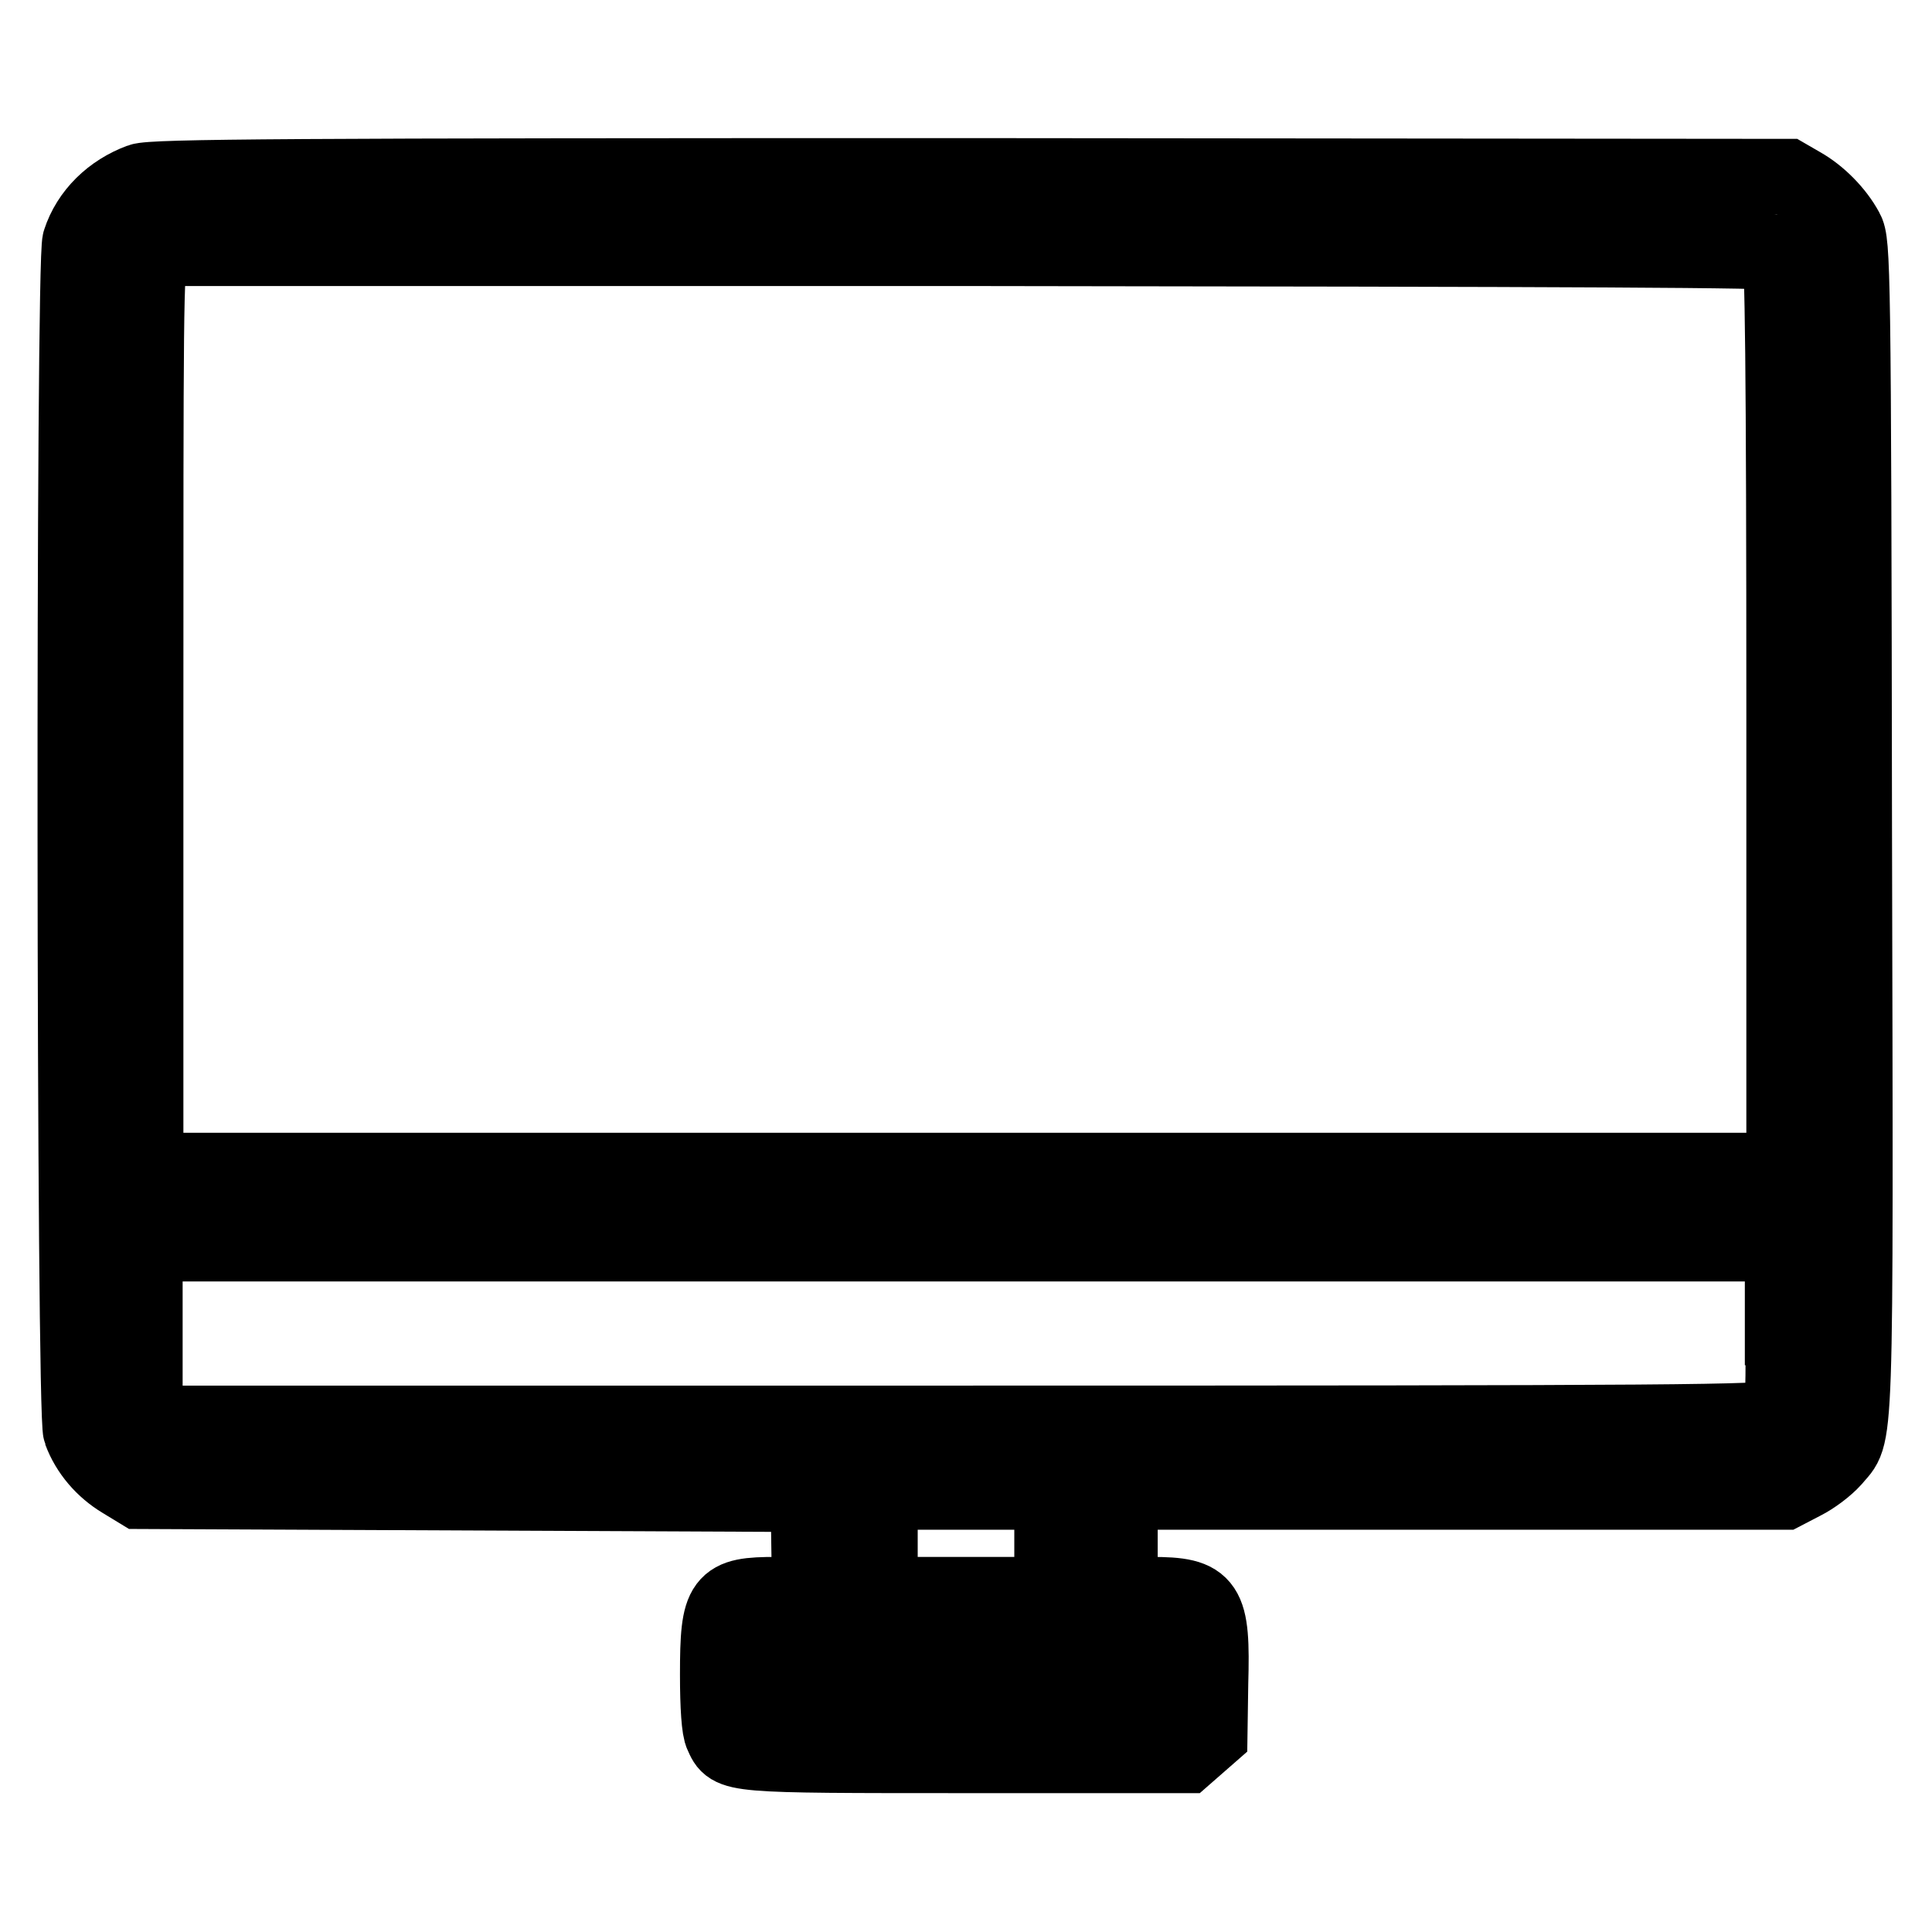 <?xml version="1.0" encoding="utf-8"?>
<!-- Svg Vector Icons : http://www.onlinewebfonts.com/icon -->
<!DOCTYPE svg PUBLIC "-//W3C//DTD SVG 1.1//EN" "http://www.w3.org/Graphics/SVG/1.1/DTD/svg11.dtd">
<svg version="1.1" xmlns="http://www.w3.org/2000/svg" xmlns:xlink="http://www.w3.org/1999/xlink" x="0px" y="0px" viewBox="0 0 256 256" enable-background="new 0 0 256 256" xml:space="preserve">
<g><g><g><path stroke-width="10" fill-opacity="0" stroke="#000000"  d="M18.6,24c-3.8,1.4-6.8,4.3-8,8c-0.9,2.6-0.8,155.2,0.1,157.7c1,2.7,3,5,5.5,6.5l2.3,1.4l44.3,0.2l44.3,0.2l0.1,6.7l0.1,6.6h-4.4c-7.2,0-7.8,0.7-7.8,10.6c0,4.2,0.2,7.3,0.6,8c1.2,2.7,0.8,2.7,32.3,2.7h29.1l1.6-1.4l1.6-1.4l0.1-6.7c0.3-10.7-0.4-11.8-7.9-11.8h-4.1v-6.8v-6.8h44h44l2.5-1.3c1.4-0.7,3.1-2,4-3c3.1-3.8,3,1.6,2.8-83.7c-0.1-74.6-0.2-77.6-1.1-79.2c-1.3-2.4-3.6-4.7-5.9-6l-1.9-1.1l-108.3-0.1C38.7,23.3,20.2,23.4,18.6,24z M235.8,33.5c0.4,0.4,0.6,14.7,0.6,61.1v60.5H127.8H19.3v-60C19.3,41.6,19.3,35,20,34l0.7-1.1H128C210.7,33,235.3,33.1,235.8,33.5z M236.3,175.9c0,11,0,11.1-1.1,11.9c-1,0.7-12,0.8-107.4,0.8H21.6l-1.2-1.2l-1.2-1.2v-10.7v-10.7h108.5h108.5V175.9z M139.4,204.5v6.8H128h-11.4v-6.8v-6.8H128h11.4V204.5z M151.1,221.7v1.2h-23h-23v-1.2v-1.2h23h23V221.7z"/></g></g></g>
</svg>